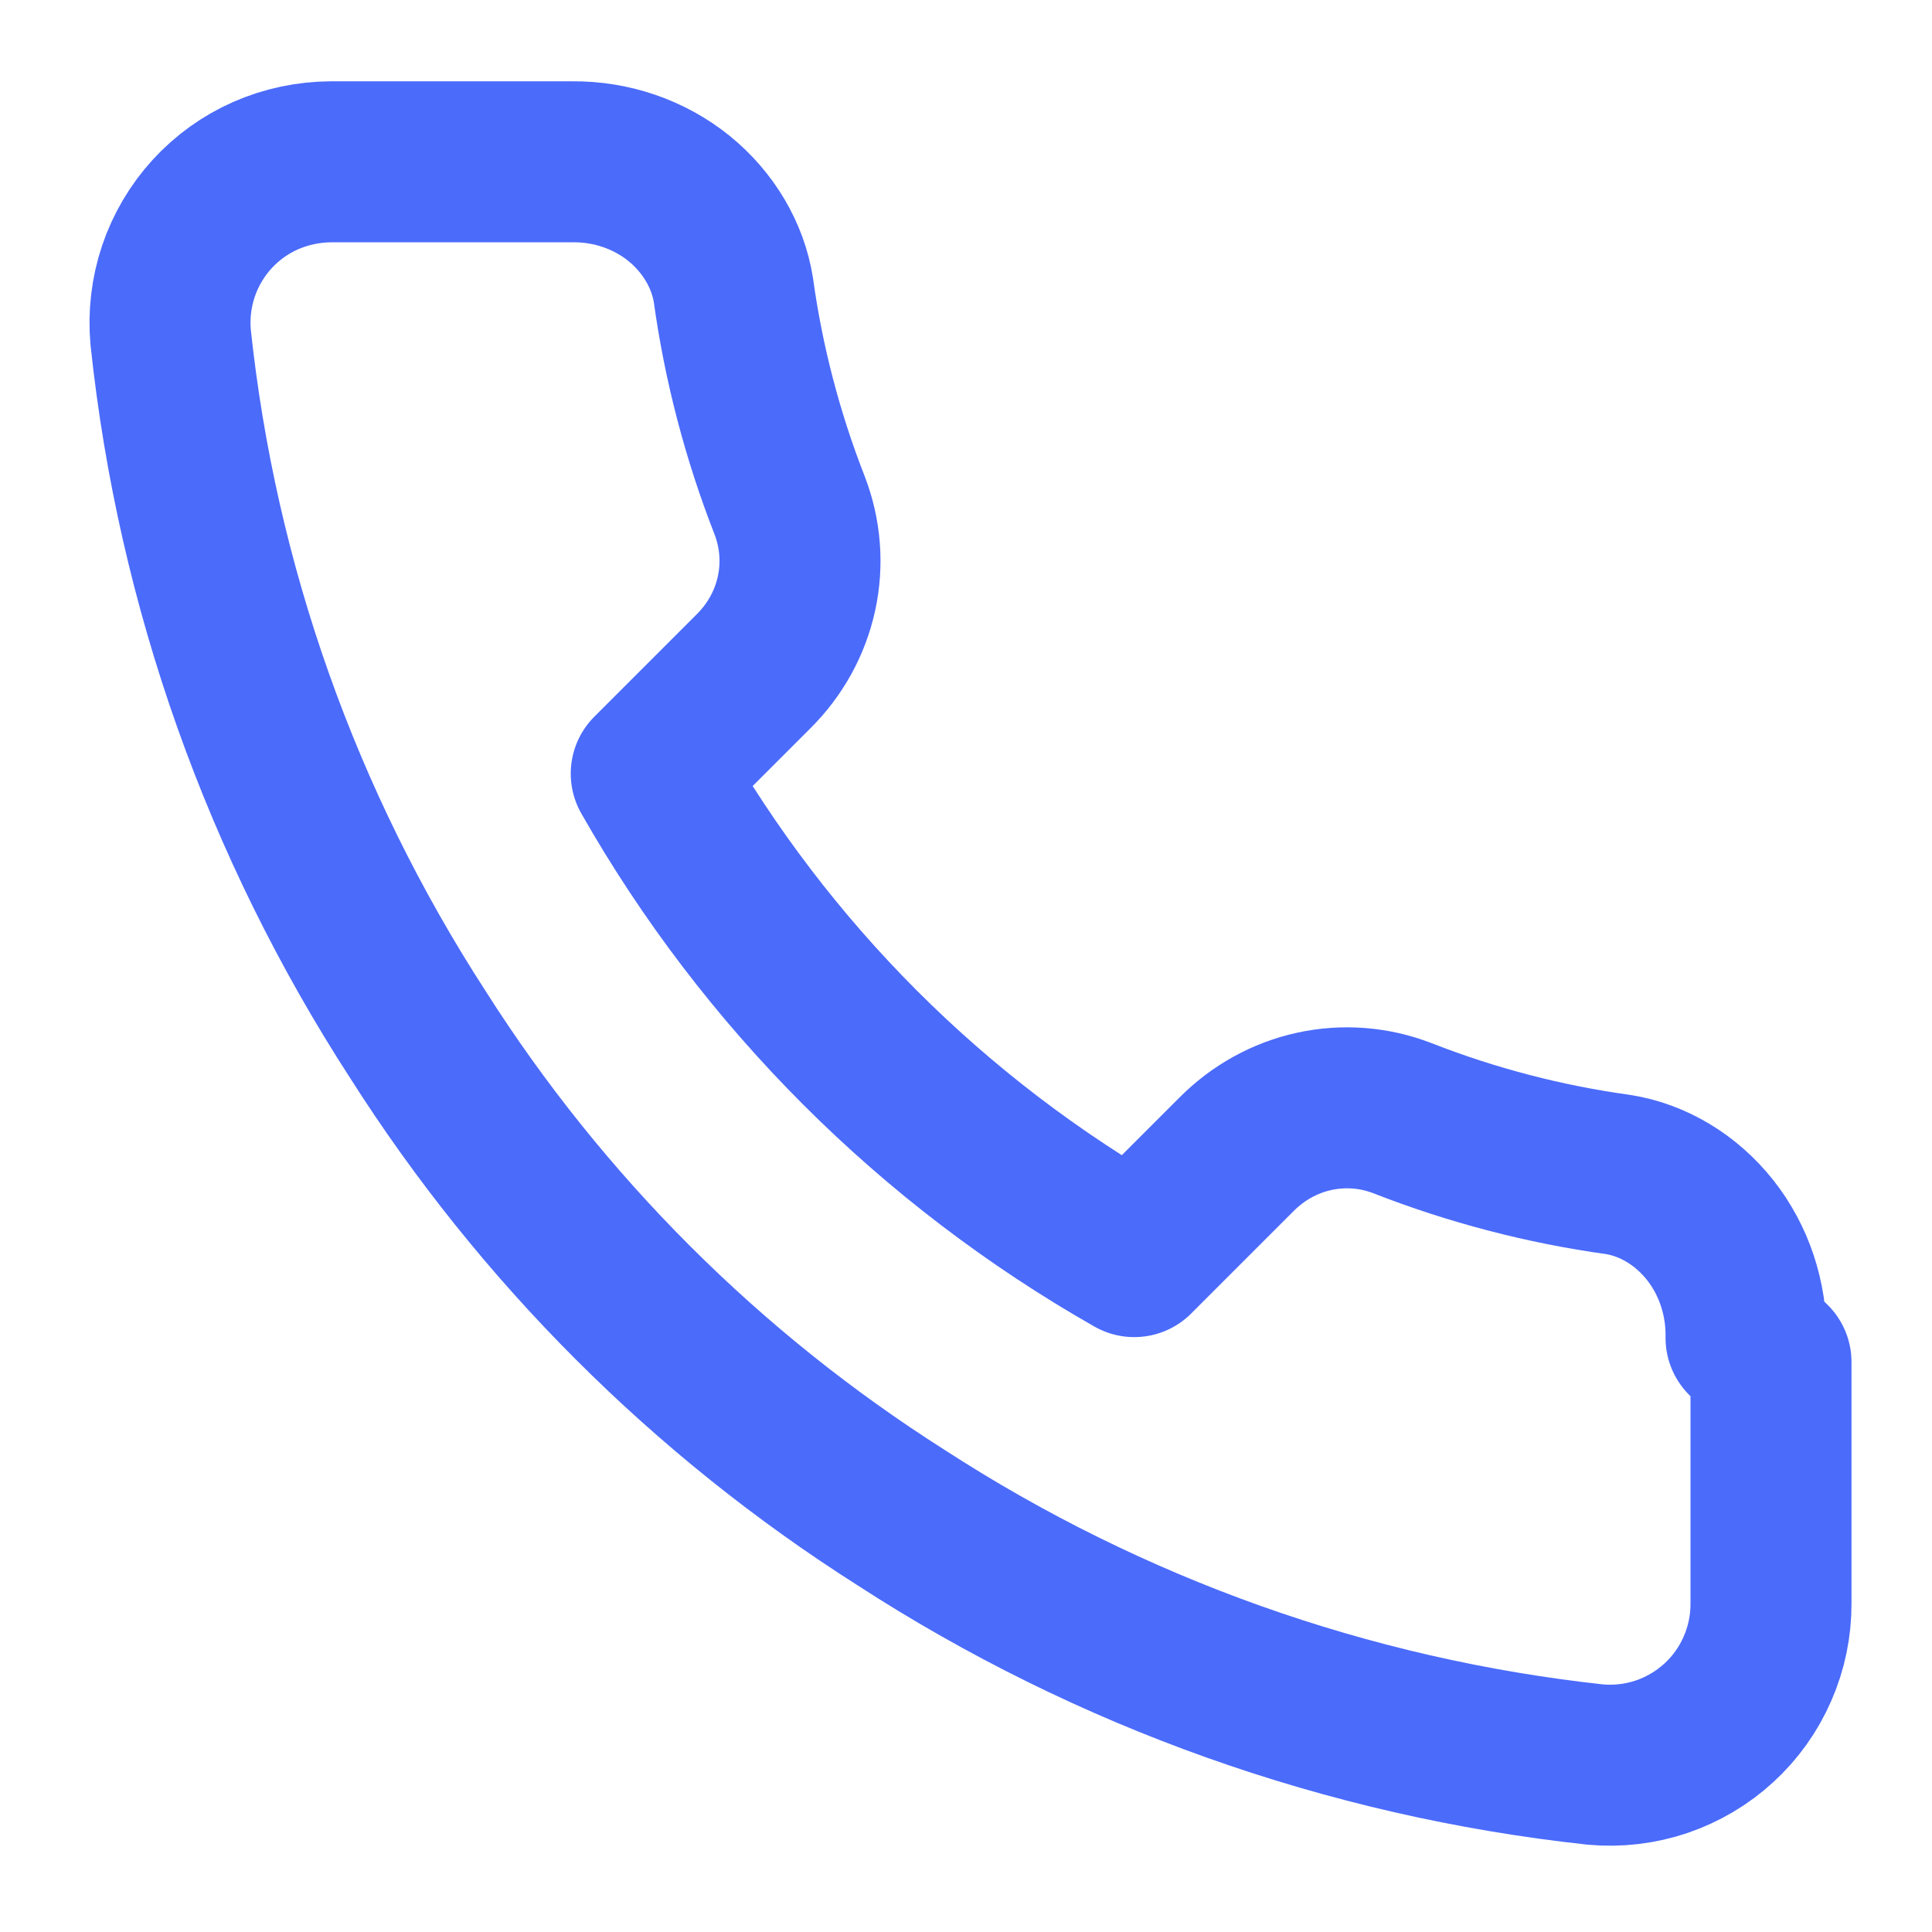 <?xml version="1.0" encoding="UTF-8"?>
<svg width="24" height="24" viewBox="0 0 24 24" fill="none" xmlns="http://www.w3.org/2000/svg">
  <path d="M22 16.92V19.92C22.001 20.198 21.944 20.474 21.832 20.729C21.721 20.985 21.557 21.214 21.352 21.402C21.147 21.59 20.905 21.733 20.641 21.823C20.377 21.912 20.097 21.945 19.82 21.92C16.743 21.586 13.787 20.534 11.19 18.85C8.774 17.315 6.725 15.266 5.19 12.85C3.5 10.241 2.448 7.28 2.12 4.19C2.095 3.913 2.128 3.633 2.216 3.37C2.305 3.106 2.448 2.864 2.635 2.659C2.822 2.455 3.05 2.291 3.304 2.18C3.558 2.069 3.832 2.012 4.11 2.01H7.11C7.595 2.005 8.066 2.167 8.434 2.464C8.802 2.762 9.042 3.174 9.11 3.6C9.237 4.517 9.472 5.416 9.81 6.28C9.944 6.629 9.974 7.009 9.894 7.374C9.814 7.74 9.629 8.073 9.36 8.34L8.09 9.61C9.514 12.114 11.586 14.186 14.09 15.61L15.36 14.34C15.627 14.071 15.96 13.886 16.325 13.806C16.691 13.726 17.071 13.755 17.42 13.89C18.284 14.228 19.183 14.463 20.1 14.59C20.532 14.658 20.946 14.904 21.243 15.279C21.54 15.654 21.698 16.131 21.69 16.62L22 16.92Z" stroke="#4B6BFB" stroke-width="2" stroke-linecap="round" stroke-linejoin="round"/>
</svg>